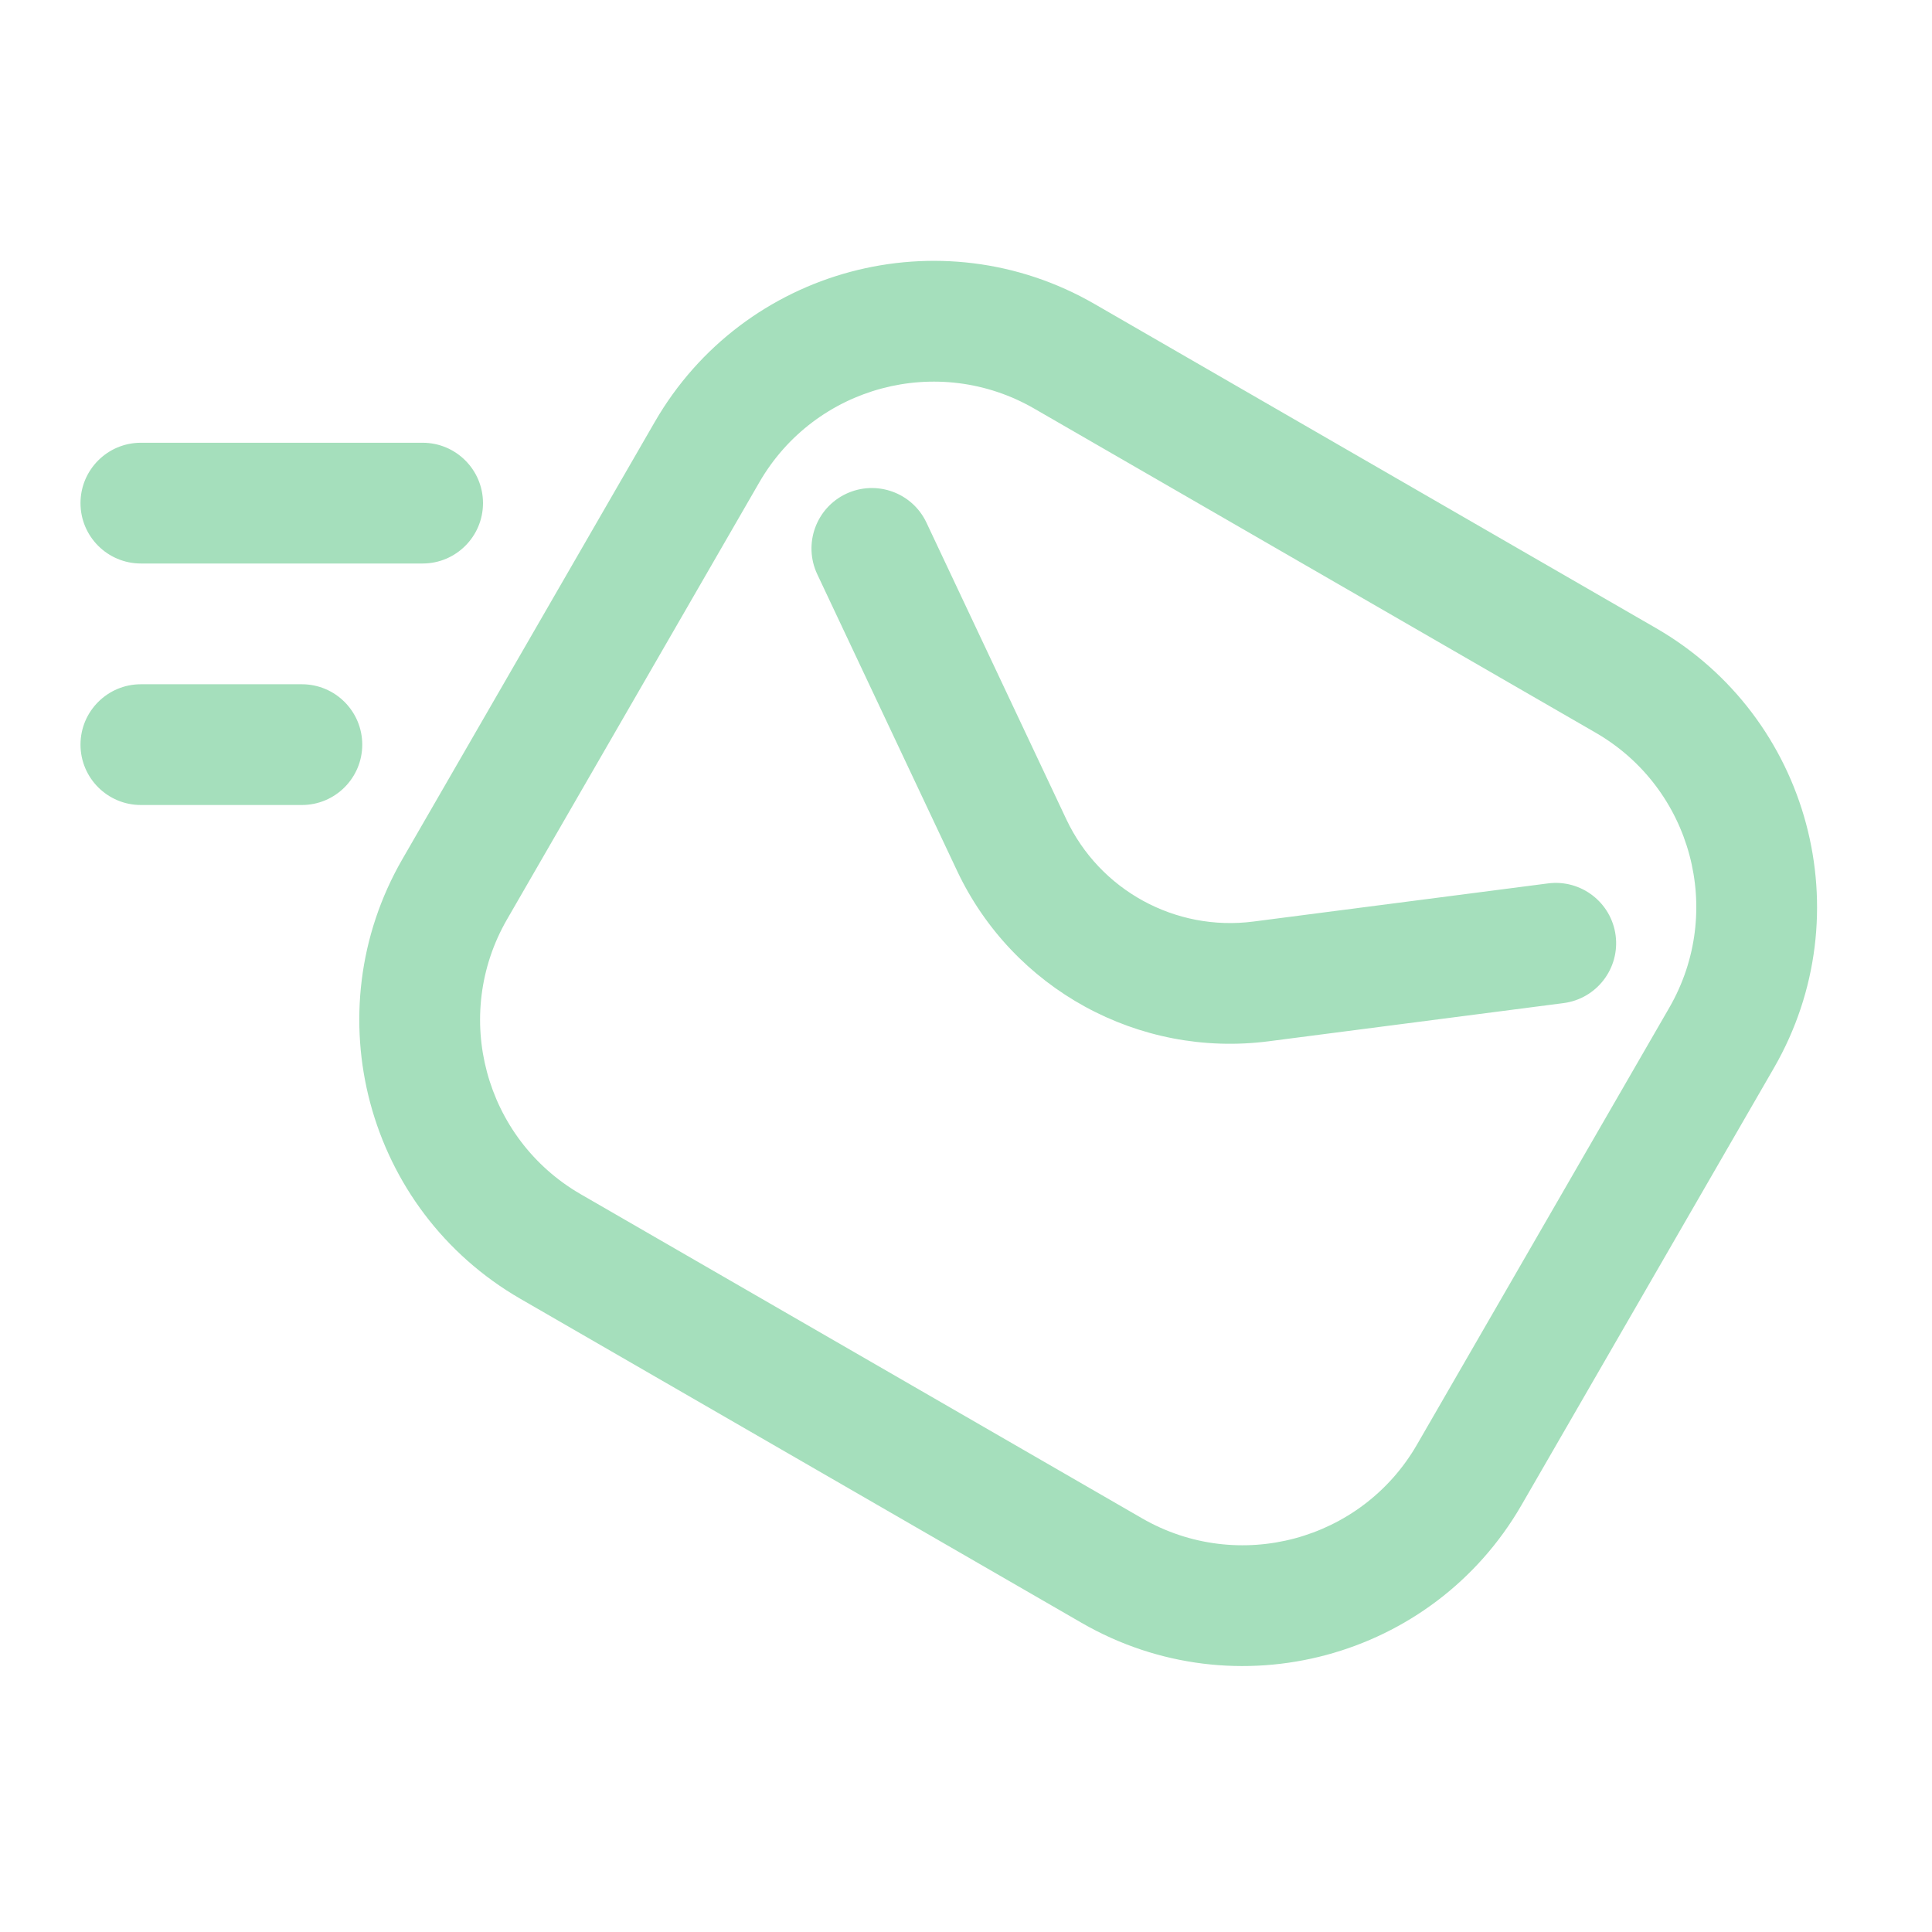 <svg width="24" height="24" viewBox="0 0 24 24" fill="none" xmlns="http://www.w3.org/2000/svg">
<path fill-rule="evenodd" clip-rule="evenodd" d="M20.737 12.517L17.602 17.946C16.912 19.141 15.383 19.551 14.187 18.861L7.214 14.835C6.018 14.144 5.609 12.615 6.299 11.42L9.433 5.991C10.124 4.795 11.653 4.386 12.848 5.076L19.822 9.102C21.017 9.792 21.427 11.321 20.737 12.517ZM20.572 7.803C22.485 8.907 23.14 11.354 22.036 13.267L18.901 18.696C17.797 20.609 15.351 21.264 13.437 20.16L6.464 16.134C4.551 15.029 3.895 12.583 5 10.67L8.134 5.241C9.239 3.328 11.685 2.672 13.598 3.777L20.572 7.803ZM11.509 6.493C11.333 6.118 10.886 5.958 10.511 6.134C10.136 6.311 9.976 6.758 10.152 7.133L11.888 10.815C12.582 12.288 14.147 13.144 15.761 12.935L19.422 12.461C19.833 12.408 20.123 12.032 20.07 11.621C20.017 11.211 19.641 10.921 19.23 10.974L15.569 11.448C14.6 11.573 13.661 11.059 13.245 10.175L11.509 6.493ZM1 9.25C1 8.836 1.336 8.5 1.75 8.5H3.75C4.164 8.5 4.5 8.836 4.5 9.25C4.5 9.664 4.164 10 3.75 10L1.75 10C1.336 10 1 9.664 1 9.25ZM1.75 5.5C1.336 5.5 1 5.836 1 6.25C1 6.664 1.336 7 1.75 7L5.25 7C5.664 7 6 6.664 6 6.25C6 5.836 5.664 5.5 5.25 5.5L1.75 5.5Z" fill="#A5DFBC"/>
</svg>
